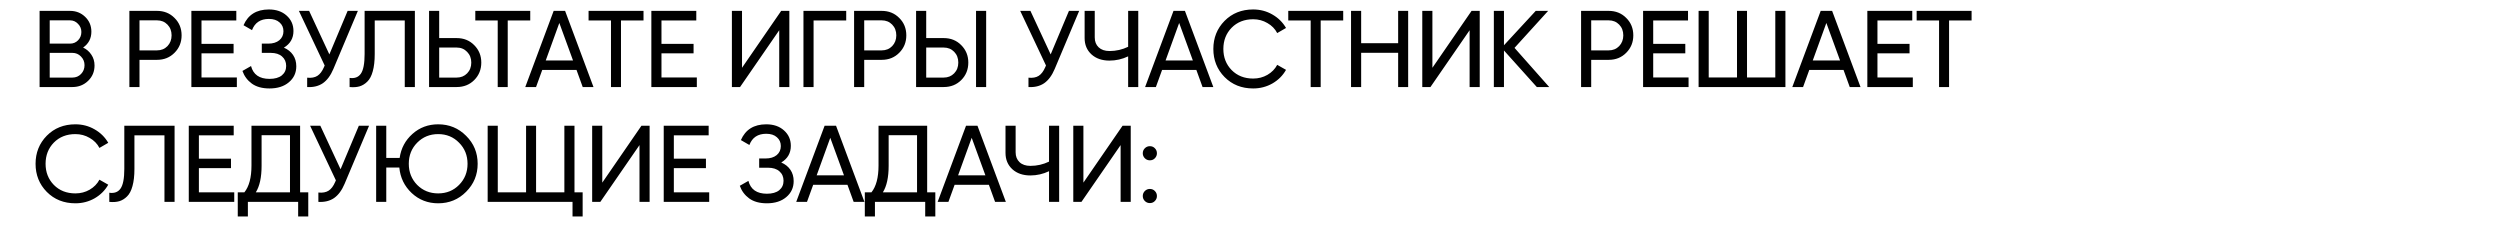 <?xml version="1.0" encoding="UTF-8"?> <svg xmlns="http://www.w3.org/2000/svg" width="2068" height="190" viewBox="0 0 2068 190" fill="none"> <path d="M68.75 39.33C71.63 40.71 73.91 42.69 75.59 45.27C77.33 47.85 78.2 50.82 78.2 54.18C78.2 59.22 76.43 63.45 72.89 66.87C69.35 70.29 65.03 72 59.93 72H32.75V9H57.95C62.87 9 67.04 10.65 70.46 13.95C73.88 17.25 75.59 21.33 75.59 26.19C75.59 31.77 73.31 36.15 68.75 39.33ZM57.95 16.83H41.12V36.09H57.95C60.59 36.09 62.81 35.16 64.61 33.3C66.41 31.44 67.31 29.16 67.31 26.46C67.31 23.82 66.38 21.57 64.52 19.71C62.72 17.79 60.53 16.83 57.95 16.83ZM59.93 64.17C62.75 64.17 65.12 63.18 67.04 61.2C68.96 59.22 69.92 56.79 69.92 53.91C69.92 51.09 68.93 48.69 66.95 46.71C65.03 44.73 62.69 43.74 59.93 43.74H41.12V64.17H59.93ZM129.881 9C135.701 9 140.531 10.95 144.371 14.85C148.271 18.69 150.221 23.49 150.221 29.25C150.221 34.95 148.271 39.75 144.371 43.65C140.531 47.55 135.701 49.5 129.881 49.5H115.391V72H107.021V9H129.881ZM129.881 41.67C133.361 41.67 136.241 40.5 138.521 38.16C140.801 35.76 141.941 32.79 141.941 29.25C141.941 25.65 140.801 22.68 138.521 20.34C136.241 18 133.361 16.83 129.881 16.83H115.391V41.67H129.881ZM166.677 64.08H195.927V72H158.307V9H195.477V16.92H166.677V36.27H193.227V44.1H166.677V64.08ZM234.832 39.42C238.072 40.8 240.592 42.81 242.392 45.45C244.192 48.09 245.092 51.21 245.092 54.81C245.092 60.21 243.052 64.62 238.972 68.04C234.952 71.46 229.612 73.17 222.952 73.17C216.892 73.17 212.002 71.82 208.282 69.12C204.622 66.42 202.042 62.94 200.542 58.68L207.652 54.63C209.512 61.71 214.612 65.25 222.952 65.25C227.332 65.25 230.722 64.29 233.122 62.37C235.522 60.39 236.722 57.78 236.722 54.54C236.722 51.3 235.582 48.69 233.302 46.71C231.082 44.73 227.962 43.74 223.942 43.74H216.562V36.09H221.872C225.712 36.09 228.772 35.16 231.052 33.3C233.332 31.38 234.472 28.89 234.472 25.83C234.472 22.83 233.392 20.4 231.232 18.54C229.132 16.62 226.192 15.66 222.412 15.66C215.452 15.66 210.802 18.75 208.462 24.93L201.442 20.88C205.222 12.18 212.212 7.83 222.412 7.83C228.472 7.83 233.362 9.51 237.082 12.87C240.862 16.23 242.752 20.49 242.752 25.65C242.752 31.65 240.112 36.24 234.832 39.42ZM287.565 9H296.025L275.775 57.06C273.495 62.46 270.585 66.39 267.045 68.85C263.505 71.25 259.185 72.3 254.085 72V64.26C257.565 64.62 260.385 64.11 262.545 62.73C264.705 61.35 266.505 58.98 267.945 55.62L268.575 54.18L247.245 9H255.705L272.445 45L287.565 9ZM289.185 72V64.44C293.325 65.04 296.415 63.9 298.455 61.02C300.555 58.08 301.605 52.65 301.605 44.73V9H343.185V72H334.815V16.92H309.975V44.73C309.975 50.37 309.435 55.11 308.355 58.95C307.335 62.73 305.835 65.58 303.855 67.5C301.935 69.42 299.775 70.74 297.375 71.46C295.035 72.12 292.305 72.3 289.185 72ZM377.785 31.5C383.605 31.5 388.435 33.45 392.275 37.35C396.175 41.25 398.125 46.05 398.125 51.75C398.125 57.51 396.175 62.34 392.275 66.24C388.435 70.08 383.605 72 377.785 72H354.925V9H363.295V31.5H377.785ZM377.785 64.17C381.265 64.17 384.145 63 386.425 60.66C388.705 58.32 389.845 55.35 389.845 51.75C389.845 48.21 388.705 45.27 386.425 42.93C384.145 40.53 381.265 39.33 377.785 39.33H363.295V64.17H377.785ZM438.621 9V16.92H419.991V72H411.711V16.92H393.171V9H438.621ZM482.024 72L476.894 57.87H448.544L443.414 72H434.504L457.994 9H467.444L490.934 72H482.024ZM451.424 50.04H474.014L462.674 18.99L451.424 50.04ZM532.316 9V16.92H513.686V72H505.406V16.92H486.866V9H532.316ZM547.17 64.08H576.42V72H538.8V9H575.97V16.92H547.17V36.27H573.72V44.1H547.17V64.08ZM644.574 72V25.02L612.174 72H605.424V9H613.794V56.07L646.194 9H652.944V72H644.574ZM699.99 9V16.92H672.99V72H664.62V9H699.99ZM729.362 9C735.182 9 740.012 10.95 743.852 14.85C747.752 18.69 749.702 23.49 749.702 29.25C749.702 34.95 747.752 39.75 743.852 43.65C740.012 47.55 735.182 49.5 729.362 49.5H714.872V72H706.502V9H729.362ZM729.362 41.67C732.842 41.67 735.722 40.5 738.002 38.16C740.282 35.76 741.422 32.79 741.422 29.25C741.422 25.65 740.282 22.68 738.002 20.34C735.722 18 732.842 16.83 729.362 16.83H714.872V41.67H729.362ZM757.788 72V9H766.158V31.5H780.648C786.468 31.5 791.298 33.45 795.138 37.35C799.038 41.25 800.988 46.05 800.988 51.75C800.988 57.51 799.038 62.34 795.138 66.24C791.298 70.08 786.468 72 780.648 72H757.788ZM807.378 72V9H815.748V72H807.378ZM766.158 64.17H780.648C784.128 64.17 787.008 63 789.288 60.66C791.568 58.32 792.708 55.35 792.708 51.75C792.708 48.15 791.568 45.18 789.288 42.84C787.008 40.5 784.128 39.33 780.648 39.33H766.158V64.17ZM884.233 9H892.693L872.443 57.06C870.163 62.46 867.253 66.39 863.713 68.85C860.173 71.25 855.853 72.3 850.753 72V64.26C854.233 64.62 857.053 64.11 859.213 62.73C861.373 61.35 863.173 58.98 864.613 55.62L865.243 54.18L843.913 9H852.373L869.113 45L884.233 9ZM933.2 9H941.57V72H933.2V46.62C928.28 48.96 923.12 50.13 917.72 50.13C911.6 50.13 906.65 48.42 902.87 45C899.09 41.52 897.2 37.02 897.2 31.5V9H905.57V30.96C905.57 34.38 906.65 37.11 908.81 39.15C910.97 41.19 913.97 42.21 917.81 42.21C923.21 42.21 928.34 41.04 933.2 38.7V9ZM994.754 72L989.624 57.87H961.274L956.144 72H947.234L970.724 9H980.174L1003.66 72H994.754ZM964.154 50.04H986.744L975.404 18.99L964.154 50.04ZM1036.62 73.17C1027.08 73.17 1019.19 70.02 1012.95 63.72C1006.77 57.42 1003.68 49.68 1003.68 40.5C1003.68 31.32 1006.77 23.58 1012.95 17.28C1019.19 10.98 1027.08 7.83 1036.62 7.83C1042.38 7.83 1047.66 9.21 1052.46 11.97C1057.32 14.73 1061.1 18.45 1063.8 23.13L1056.51 27.36C1054.71 23.88 1052.01 21.12 1048.41 19.08C1044.87 16.98 1040.94 15.93 1036.62 15.93C1029.36 15.93 1023.42 18.27 1018.8 22.95C1014.24 27.63 1011.96 33.48 1011.96 40.5C1011.96 47.46 1014.24 53.28 1018.8 57.96C1023.42 62.64 1029.36 64.98 1036.62 64.98C1040.94 64.98 1044.87 63.96 1048.41 61.92C1052.01 59.82 1054.71 57.06 1056.51 53.64L1063.8 57.78C1061.16 62.46 1057.41 66.21 1052.55 69.03C1047.69 71.79 1042.38 73.17 1036.62 73.17ZM1111.1 9V16.92H1092.47V72H1084.19V16.92H1065.65V9H1111.1ZM1156.55 9H1164.83V72H1156.55V43.65H1125.95V72H1117.58V9H1125.95V35.73H1156.55V9ZM1215.66 72V25.02L1183.26 72H1176.51V9H1184.88V56.07L1217.28 9H1224.03V72H1215.66ZM1281.52 72H1271.26L1244.08 41.76V72H1235.71V9H1244.08V37.44L1270.36 9H1280.62L1252.81 39.6L1281.52 72ZM1330.73 9C1336.55 9 1341.38 10.95 1345.22 14.85C1349.12 18.69 1351.07 23.49 1351.07 29.25C1351.07 34.95 1349.12 39.75 1345.22 43.65C1341.38 47.55 1336.55 49.5 1330.73 49.5H1316.24V72H1307.87V9H1330.73ZM1330.73 41.67C1334.21 41.67 1337.09 40.5 1339.37 38.16C1341.65 35.76 1342.79 32.79 1342.79 29.25C1342.79 25.65 1341.65 22.68 1339.37 20.34C1337.09 18 1334.21 16.83 1330.73 16.83H1316.24V41.67H1330.73ZM1367.53 64.08H1396.78V72H1359.16V9H1396.33V16.92H1367.53V36.27H1394.08V44.1H1367.53V64.08ZM1468.53 9H1476.9V72H1405.08V9H1413.45V64.08H1436.85V9H1445.13V64.08H1468.53V9ZM1530.11 72L1524.98 57.87H1496.63L1491.5 72H1482.59L1506.08 9H1515.53L1539.02 72H1530.11ZM1499.51 50.04H1522.1L1510.76 18.99L1499.51 50.04ZM1553.03 64.08H1582.28V72H1544.66V9H1581.83V16.92H1553.03V36.27H1579.58V44.1H1553.03V64.08ZM1630.9 9V16.92H1612.27V72H1603.99V16.92H1585.45V9H1630.9ZM62.36 168.17C52.82 168.17 44.93 165.02 38.69 158.72C32.51 152.42 29.42 144.68 29.42 135.5C29.42 126.32 32.51 118.58 38.69 112.28C44.93 105.98 52.82 102.83 62.36 102.83C68.12 102.83 73.4 104.21 78.2 106.97C83.06 109.73 86.84 113.45 89.54 118.13L82.25 122.36C80.45 118.88 77.75 116.12 74.15 114.08C70.61 111.98 66.68 110.93 62.36 110.93C55.1 110.93 49.16 113.27 44.54 117.95C39.98 122.63 37.7 128.48 37.7 135.5C37.7 142.46 39.98 148.28 44.54 152.96C49.16 157.64 55.1 159.98 62.36 159.98C66.68 159.98 70.61 158.96 74.15 156.92C77.75 154.82 80.45 152.06 82.25 148.64L89.54 152.78C86.9 157.46 83.15 161.21 78.29 164.03C73.43 166.79 68.12 168.17 62.36 168.17ZM90.411 167V159.44C94.551 160.04 97.641 158.9 99.681 156.02C101.781 153.08 102.831 147.65 102.831 139.73V104H144.411V167H136.041V111.92H111.201V139.73C111.201 145.37 110.661 150.11 109.581 153.95C108.561 157.73 107.061 160.58 105.081 162.5C103.161 164.42 101.001 165.74 98.601 166.46C96.261 167.12 93.531 167.3 90.411 167ZM164.522 159.08H193.772V167H156.152V104H193.322V111.92H164.522V131.27H191.072V139.1H164.522V159.08ZM248.247 159.08H254.997V179.06H246.627V167H205.047V179.06H196.677V159.08H202.167C206.067 154.22 208.017 146.84 208.017 136.94V104H248.247V159.08ZM211.617 159.08H239.877V111.83H216.387V137.12C216.387 146.66 214.797 153.98 211.617 159.08ZM296.835 104H305.295L285.045 152.06C282.765 157.46 279.855 161.39 276.315 163.85C272.775 166.25 268.455 167.3 263.355 167V159.26C266.835 159.62 269.655 159.11 271.815 157.73C273.975 156.35 275.775 153.98 277.215 150.62L277.845 149.18L256.515 104H264.975L281.715 140L296.835 104ZM362.452 102.83C371.572 102.83 379.282 106.01 385.582 112.37C391.942 118.67 395.122 126.38 395.122 135.5C395.122 144.56 391.942 152.27 385.582 158.63C379.282 164.99 371.572 168.17 362.452 168.17C353.932 168.17 346.642 165.35 340.582 159.71C334.522 154.01 331.102 146.96 330.322 138.56H319.522V167H311.152V104H319.522V130.64H330.592C331.732 122.66 335.272 116.03 341.212 110.75C347.152 105.47 354.232 102.83 362.452 102.83ZM345.082 152.96C349.762 157.64 355.552 159.98 362.452 159.98C369.352 159.98 375.112 157.64 379.732 152.96C384.412 148.22 386.752 142.4 386.752 135.5C386.752 128.54 384.412 122.72 379.732 118.04C375.112 113.3 369.352 110.93 362.452 110.93C355.552 110.93 349.762 113.3 345.082 118.04C340.462 122.72 338.152 128.54 338.152 135.5C338.152 142.4 340.462 148.22 345.082 152.96ZM475.215 159.08H481.965V179.06H473.595V167H403.395V104H411.765V159.08H435.165V104H443.445V159.08H466.845V104H475.215V159.08ZM528.987 167V120.02L496.587 167H489.837V104H498.207V151.07L530.607 104H537.357V167H528.987ZM557.404 159.08H586.654V167H549.034V104H586.204V111.92H557.404V131.27H583.954V139.1H557.404V159.08ZM646.258 134.42C649.498 135.8 652.018 137.81 653.818 140.45C655.618 143.09 656.518 146.21 656.518 149.81C656.518 155.21 654.478 159.62 650.398 163.04C646.378 166.46 641.038 168.17 634.378 168.17C628.318 168.17 623.428 166.82 619.708 164.12C616.048 161.42 613.468 157.94 611.968 153.68L619.078 149.63C620.938 156.71 626.038 160.25 634.378 160.25C638.758 160.25 642.148 159.29 644.548 157.37C646.948 155.39 648.148 152.78 648.148 149.54C648.148 146.3 647.008 143.69 644.728 141.71C642.508 139.73 639.388 138.74 635.368 138.74H627.988V131.09H633.298C637.138 131.09 640.198 130.16 642.478 128.3C644.758 126.38 645.898 123.89 645.898 120.83C645.898 117.83 644.818 115.4 642.658 113.54C640.558 111.62 637.618 110.66 633.838 110.66C626.878 110.66 622.228 113.75 619.888 119.93L612.868 115.88C616.648 107.18 623.638 102.83 633.838 102.83C639.898 102.83 644.788 104.51 648.508 107.87C652.288 111.23 654.178 115.49 654.178 120.65C654.178 126.65 651.538 131.24 646.258 134.42ZM706.149 167L701.019 152.87H672.669L667.539 167H658.629L682.119 104H691.569L715.059 167H706.149ZM675.549 145.04H698.139L686.799 113.99L675.549 145.04ZM766.949 159.08H773.699V179.06H765.329V167H723.749V179.06H715.379V159.08H720.869C724.769 154.22 726.719 146.84 726.719 136.94V104H766.949V159.08ZM730.319 159.08H758.579V111.83H735.089V137.12C735.089 146.66 733.499 153.98 730.319 159.08ZM823.135 167L818.005 152.87H789.655L784.525 167H775.615L799.105 104H808.555L832.045 167H823.135ZM792.535 145.04H815.125L803.785 113.99L792.535 145.04ZM867.757 104H876.127V167H867.757V141.62C862.837 143.96 857.677 145.13 852.277 145.13C846.157 145.13 841.207 143.42 837.427 140C833.647 136.52 831.757 132.02 831.757 126.5V104H840.127V125.96C840.127 129.38 841.207 132.11 843.367 134.15C845.527 136.19 848.527 137.21 852.367 137.21C857.767 137.21 862.897 136.04 867.757 133.7V104ZM926.97 167V120.02L894.57 167H887.82V104H896.19V151.07L928.59 104H935.34V167H926.97ZM951.156 132.62C949.536 132.62 948.156 132.05 947.016 130.91C945.876 129.77 945.306 128.39 945.306 126.77C945.306 125.15 945.876 123.77 947.016 122.63C948.156 121.49 949.536 120.92 951.156 120.92C952.836 120.92 954.216 121.49 955.296 122.63C956.436 123.77 957.006 125.15 957.006 126.77C957.006 128.39 956.436 129.77 955.296 130.91C954.216 132.05 952.836 132.62 951.156 132.62ZM951.156 167.99C949.536 167.99 948.156 167.42 947.016 166.28C945.876 165.14 945.306 163.76 945.306 162.14C945.306 160.52 945.876 159.14 947.016 158C948.156 156.86 949.536 156.29 951.156 156.29C952.836 156.29 954.216 156.86 955.296 158C956.436 159.14 957.006 160.52 957.006 162.14C957.006 163.76 956.436 165.14 955.296 166.28C954.216 167.42 952.836 167.99 951.156 167.99Z" fill="black"></path> </svg> 